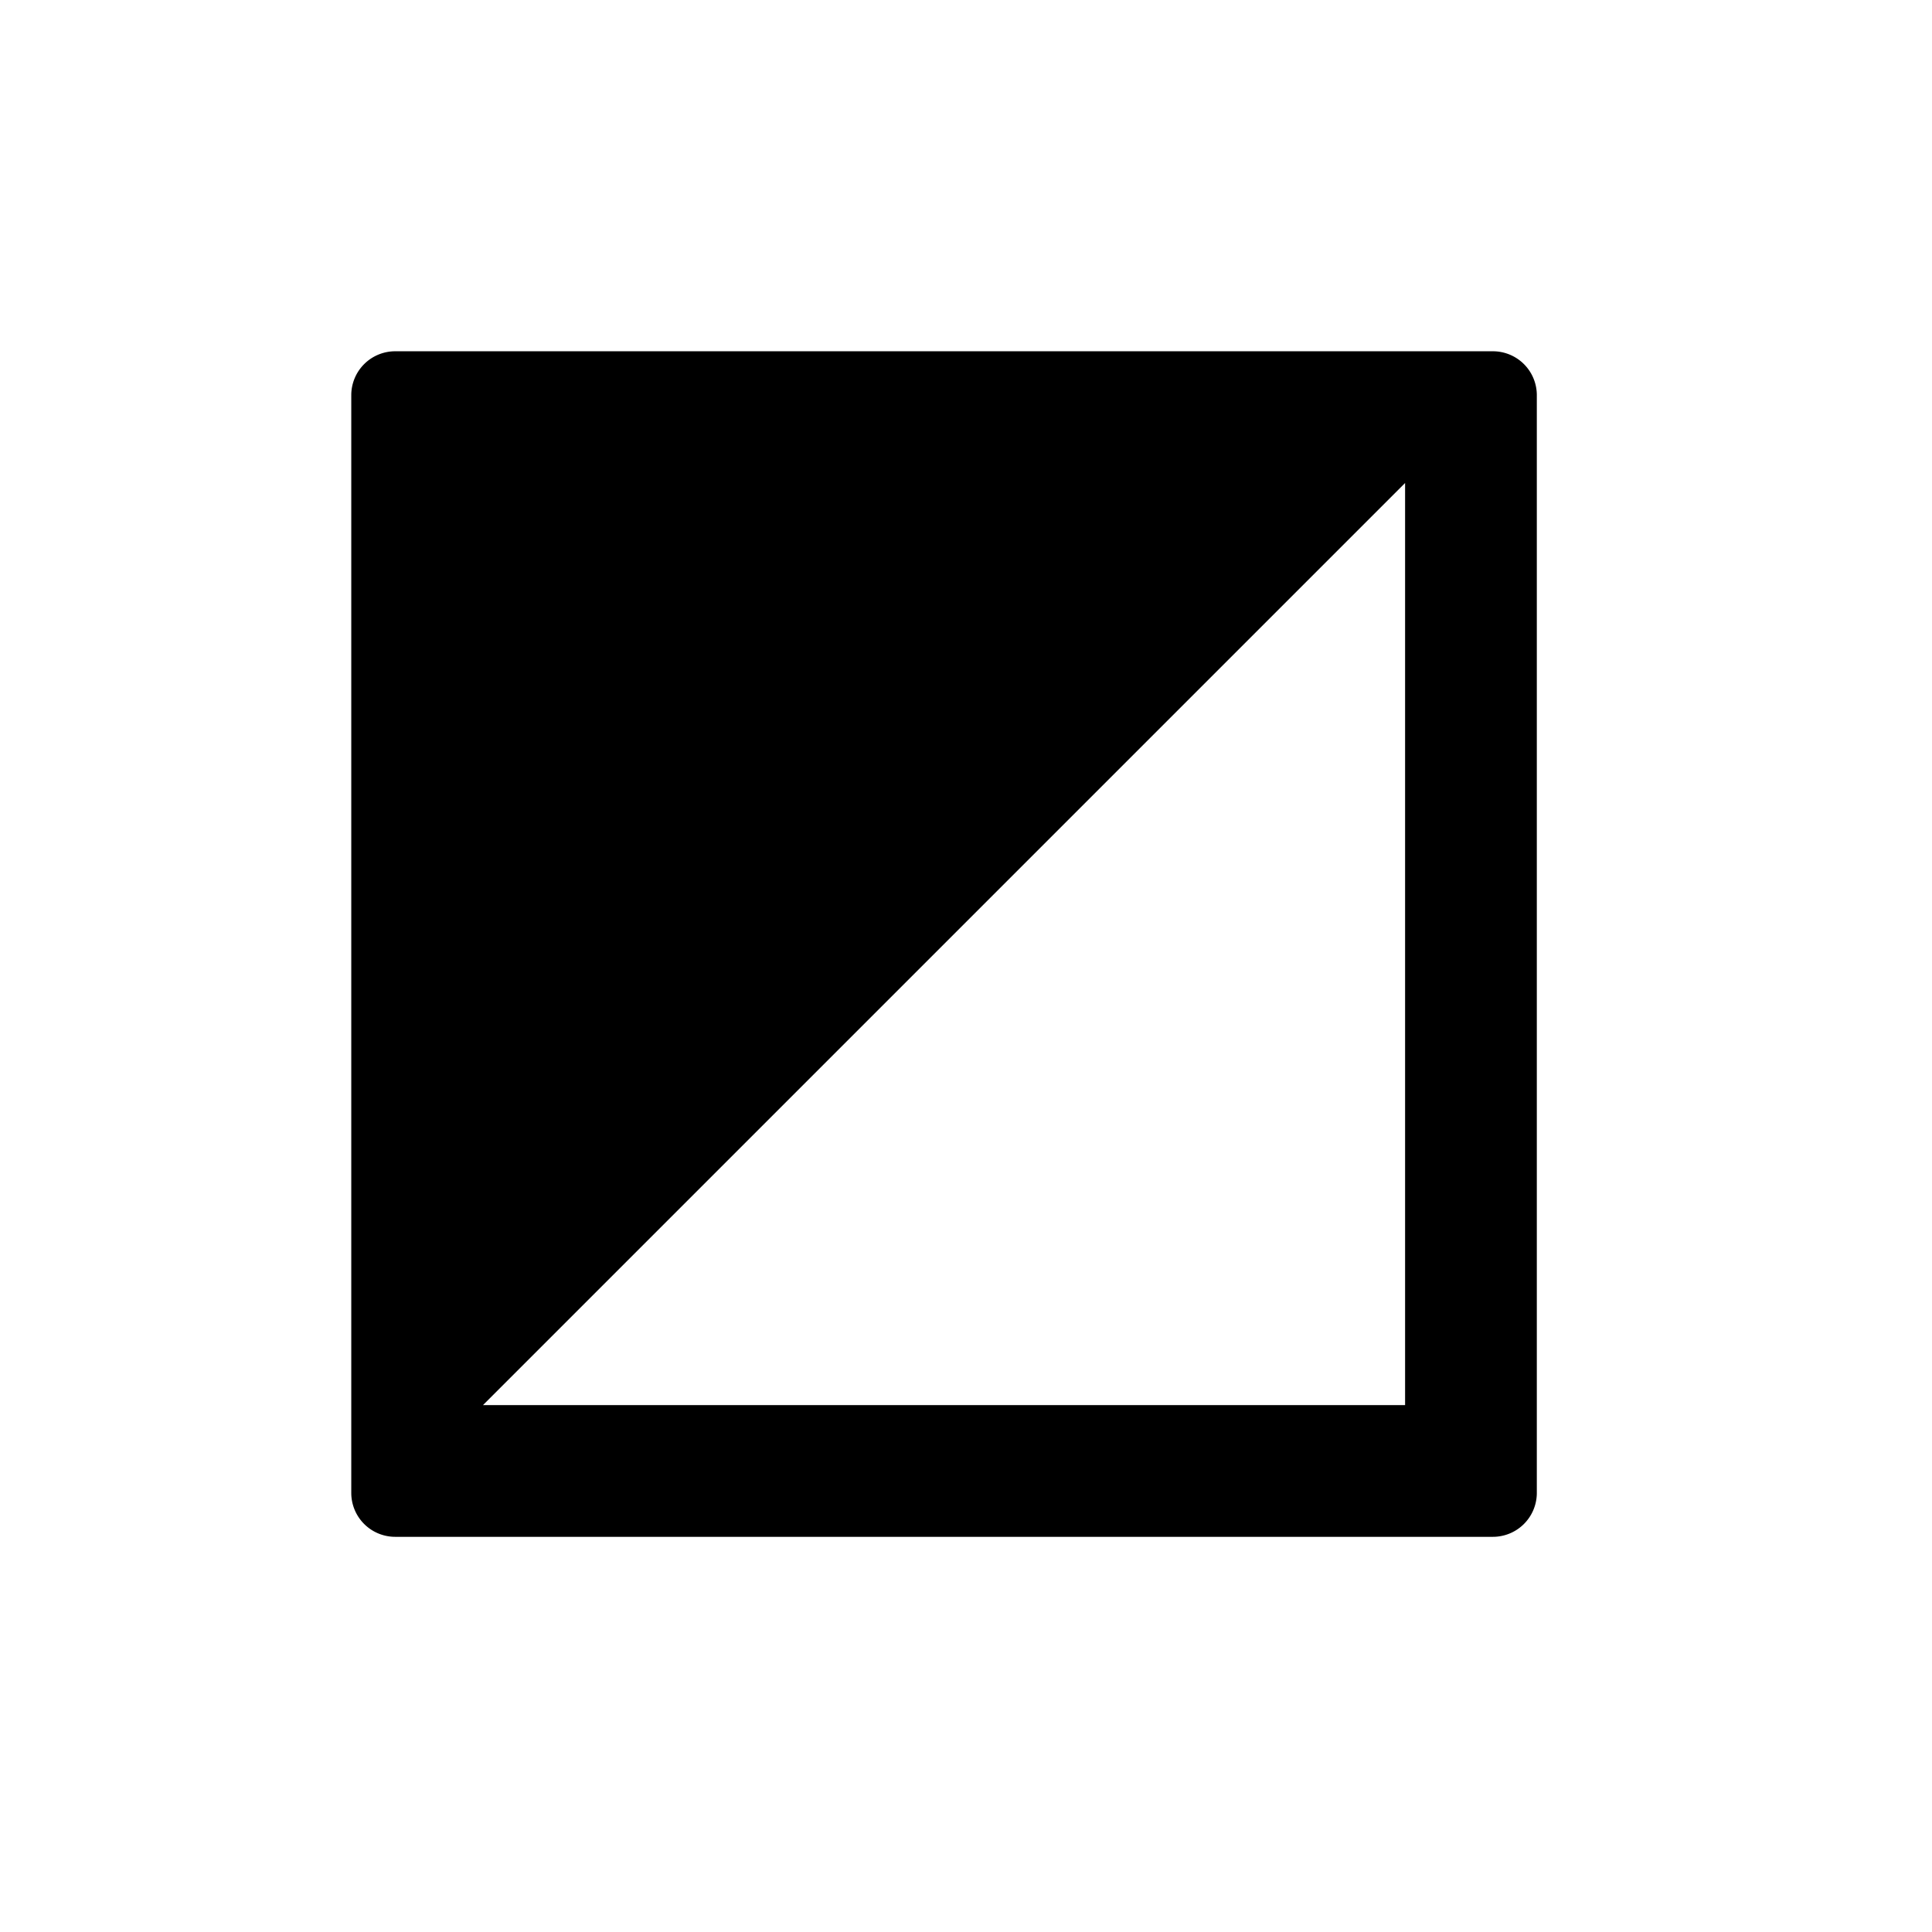 <svg id="S_TBAddTransition_22_N_2x" data-name="S_TBAddTransition_22_N@2x" xmlns="http://www.w3.org/2000/svg" width="44" height="44" viewBox="0 0 44 44">
  <defs>
    <style>
      .cls-1 {
        fill-rule: evenodd;
      }

      
    </style>
  </defs>
  <title>S_TBAddTransition_22_N@2x</title>
  <path class="cls-1" d="M35,9V34a1,1,0,0,1-1,1H9a1,1,0,0,1-1-1V9A1,1,0,0,1,9,8H34A1,1,0,0,1,35,9ZM11,32H32V11Z"/>
  </svg>